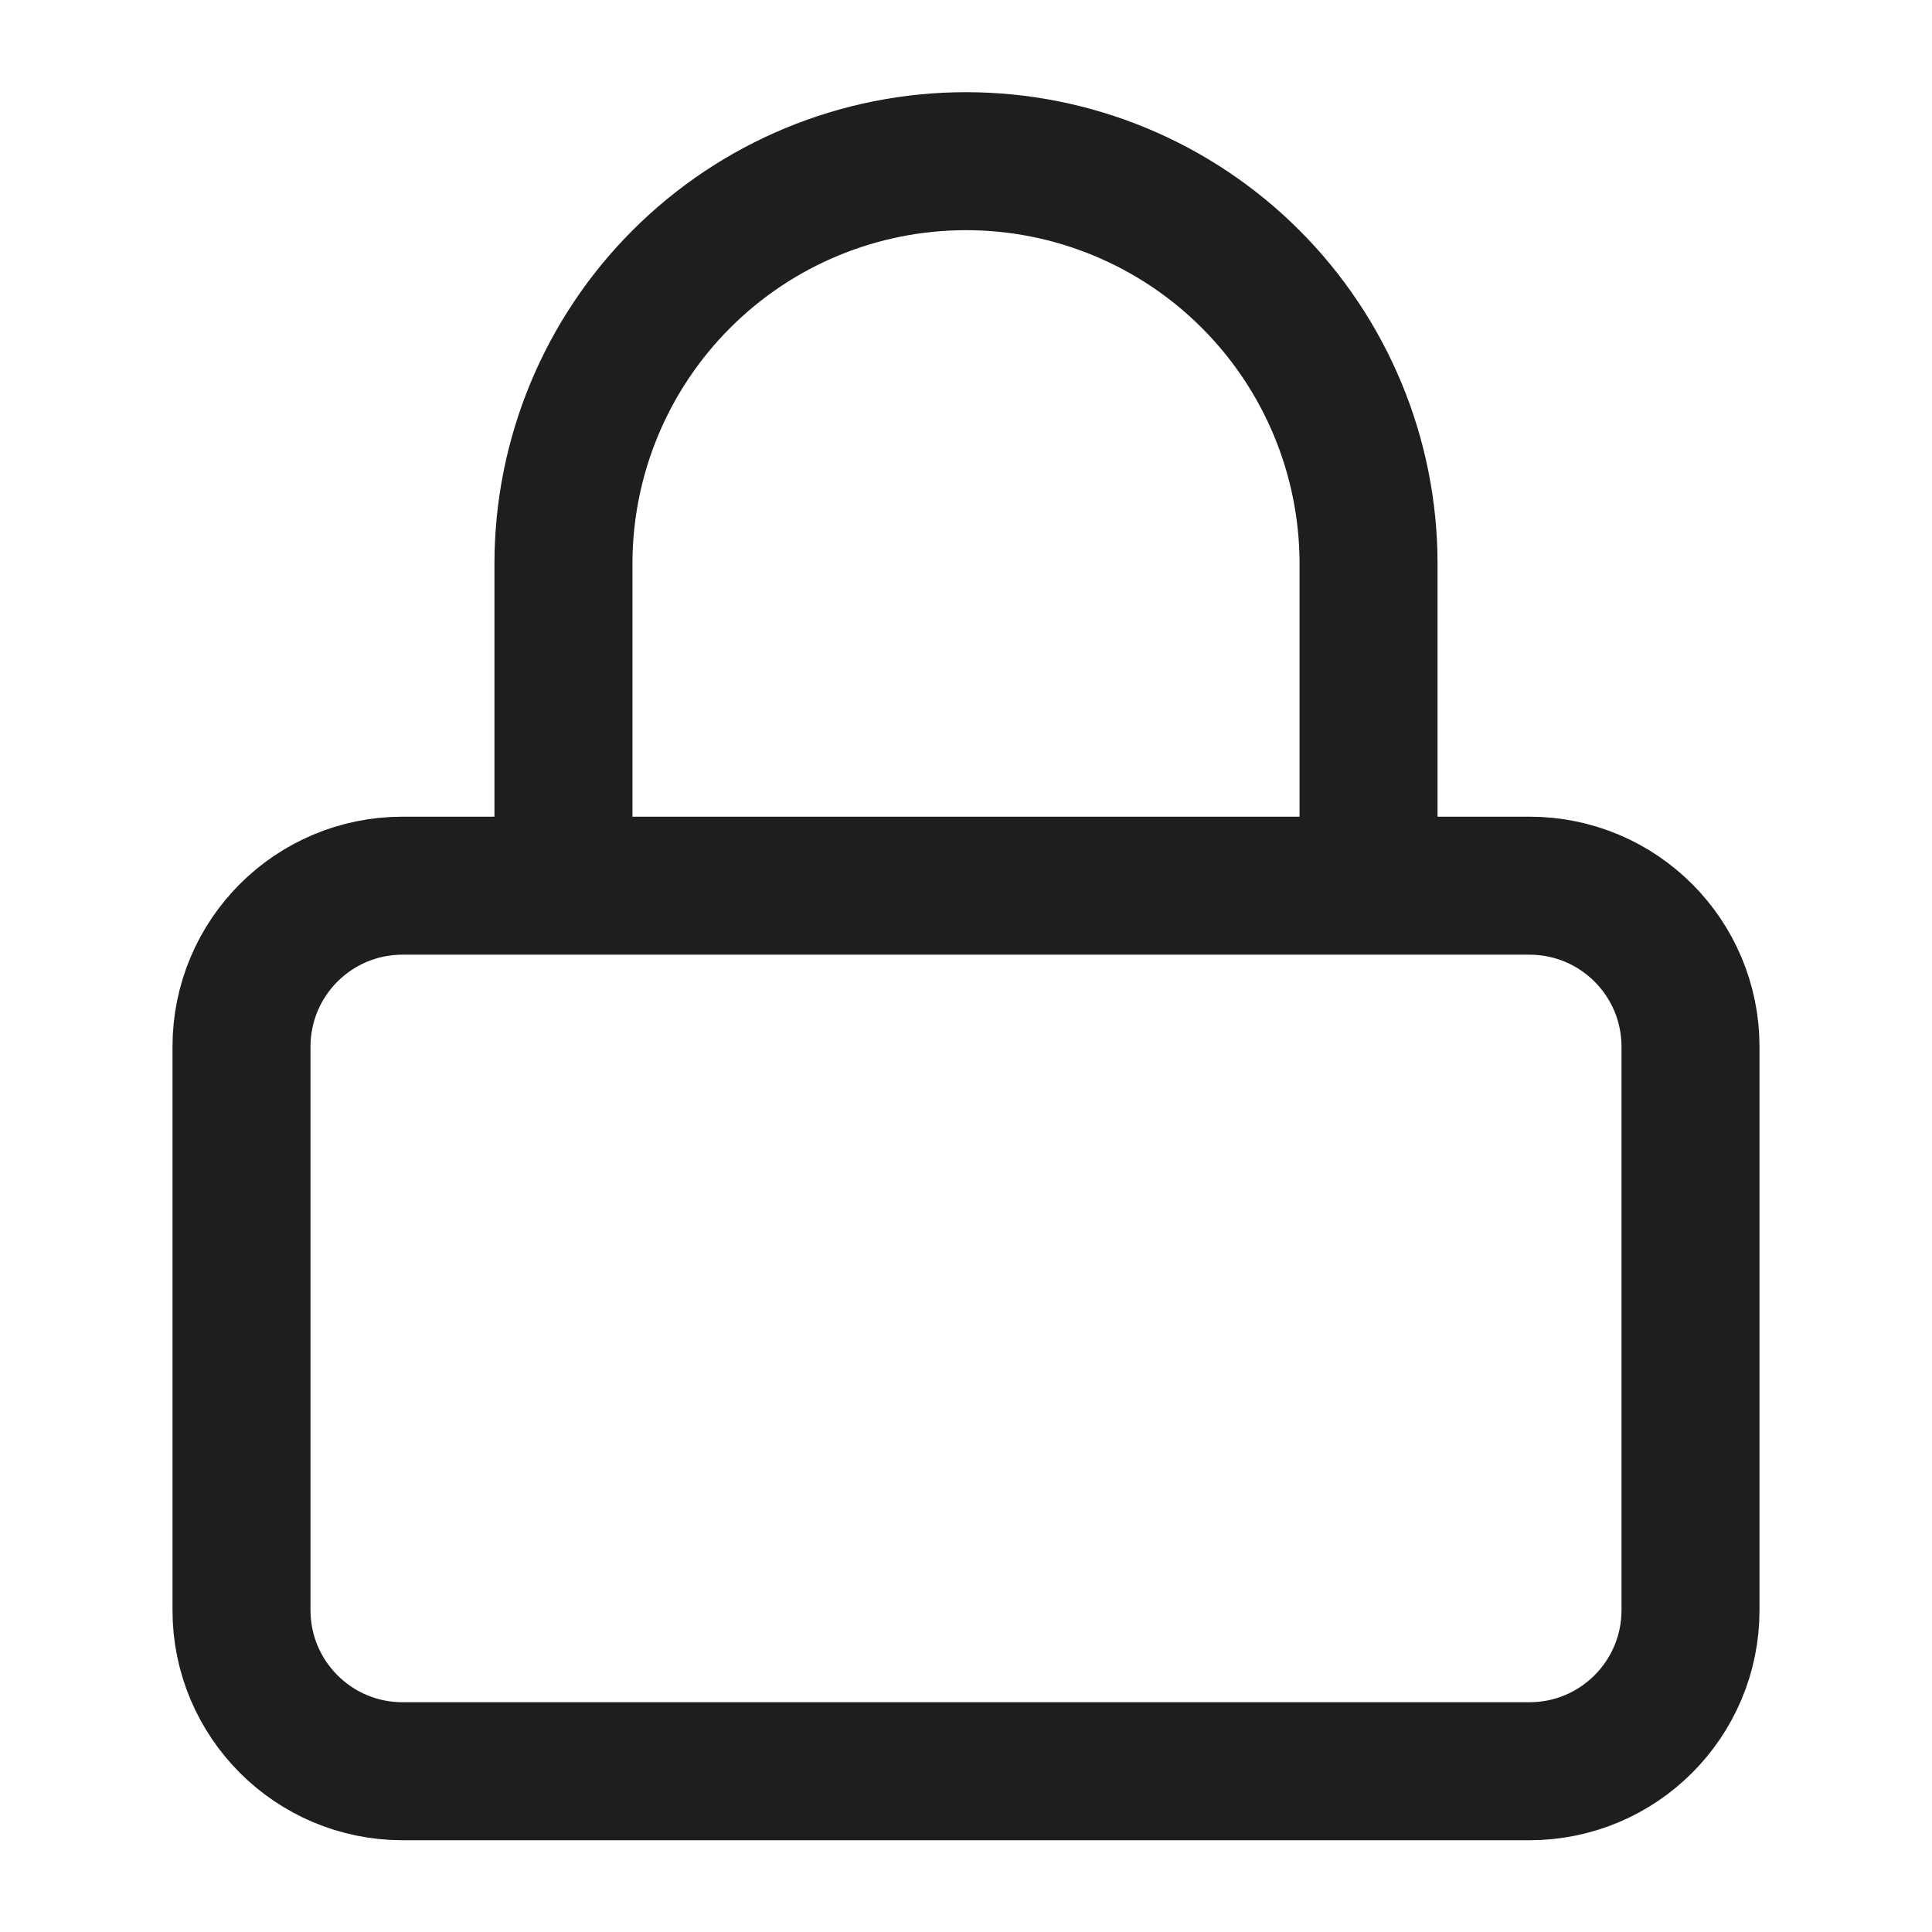 <svg width="14" height="14" viewBox="0 0 14 14" fill="none" xmlns="http://www.w3.org/2000/svg">
<g clip-path="url(#clip0_95_1490)">
<path d="M4.083 6.418V4.085C4.083 3.311 4.391 2.569 4.938 2.022C5.485 1.475 6.226 1.168 7 1.168C7.774 1.168 8.515 1.475 9.062 2.022C9.609 2.569 9.917 3.311 9.917 4.085V6.418M2.917 6.418H11.083C11.728 6.418 12.25 6.94 12.25 7.585V11.668C12.25 12.312 11.728 12.835 11.083 12.835H2.917C2.272 12.835 1.75 12.312 1.75 11.668V7.585C1.75 6.94 2.272 6.418 2.917 6.418Z" stroke="#1E1E1E" stroke-linecap="round" stroke-linejoin="round"/>
</g>
<defs>
<clipPath id="clip0_95_1490">
<rect width="14" height="14" fill="white"/>
</clipPath>
</defs>
</svg>
